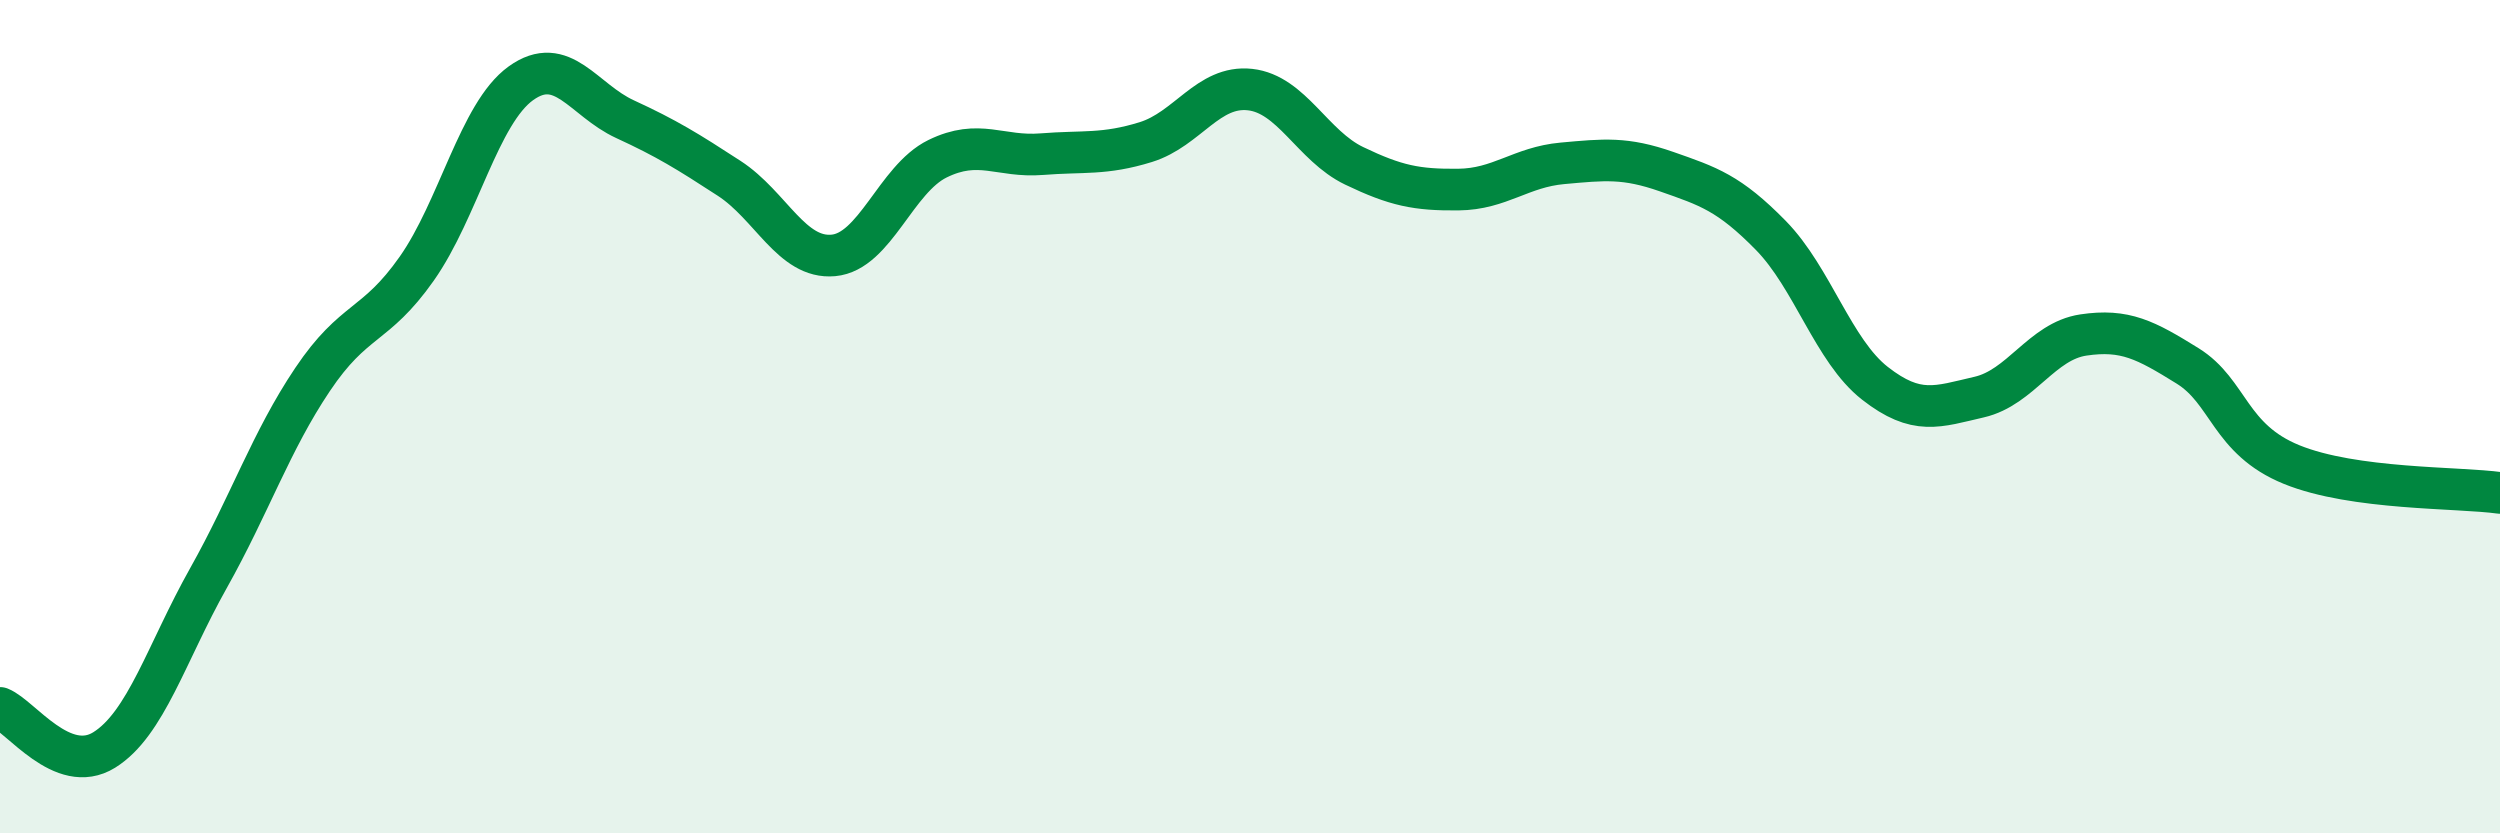 
    <svg width="60" height="20" viewBox="0 0 60 20" xmlns="http://www.w3.org/2000/svg">
      <path
        d="M 0,16.99 C 0.5,17.19 1.5,18.62 2.5,18 C 3.5,17.38 4,15.66 5,13.88 C 6,12.1 6.5,10.6 7.5,9.11 C 8.5,7.62 9,7.87 10,6.45 C 11,5.03 11.5,2.72 12.5,2 C 13.5,1.28 14,2.4 15,2.86 C 16,3.32 16.5,3.63 17.5,4.28 C 18.5,4.93 19,6.22 20,6.13 C 21,6.04 21.5,4.3 22.5,3.81 C 23.5,3.32 24,3.78 25,3.7 C 26,3.62 26.5,3.72 27.5,3.41 C 28.5,3.1 29,2.04 30,2.15 C 31,2.26 31.5,3.5 32.5,3.98 C 33.5,4.46 34,4.56 35,4.55 C 36,4.54 36.5,4.01 37.5,3.92 C 38.5,3.83 39,3.77 40,4.12 C 41,4.47 41.5,4.63 42.5,5.65 C 43.5,6.67 44,8.42 45,9.2 C 46,9.98 46.5,9.76 47.5,9.53 C 48.5,9.3 49,8.19 50,8.04 C 51,7.89 51.5,8.16 52.5,8.78 C 53.5,9.4 53.5,10.54 55,11.15 C 56.5,11.76 59,11.69 60,11.83L60 20L0 20Z"
        fill="#008740"
        opacity="0.1"
        stroke-linecap="round"
        stroke-linejoin="round"
      />
      <path
        d="M 0,16.99 C 0.5,17.19 1.5,18.62 2.5,18 C 3.5,17.38 4,15.66 5,13.88 C 6,12.1 6.5,10.6 7.5,9.11 C 8.5,7.62 9,7.87 10,6.45 C 11,5.03 11.5,2.72 12.5,2 C 13.5,1.28 14,2.4 15,2.86 C 16,3.32 16.5,3.63 17.5,4.28 C 18.5,4.93 19,6.22 20,6.13 C 21,6.04 21.5,4.3 22.5,3.81 C 23.5,3.32 24,3.78 25,3.7 C 26,3.62 26.5,3.72 27.5,3.41 C 28.5,3.1 29,2.04 30,2.15 C 31,2.26 31.5,3.5 32.5,3.98 C 33.5,4.46 34,4.56 35,4.55 C 36,4.54 36.5,4.01 37.5,3.92 C 38.5,3.83 39,3.77 40,4.12 C 41,4.47 41.5,4.63 42.5,5.65 C 43.5,6.67 44,8.42 45,9.2 C 46,9.98 46.5,9.76 47.5,9.53 C 48.5,9.3 49,8.19 50,8.04 C 51,7.89 51.5,8.16 52.5,8.78 C 53.5,9.4 53.5,10.54 55,11.15 C 56.5,11.76 59,11.69 60,11.83"
        stroke="#008740"
        stroke-width="1"
        fill="none"
        stroke-linecap="round"
        stroke-linejoin="round"
      />
    </svg>
  
